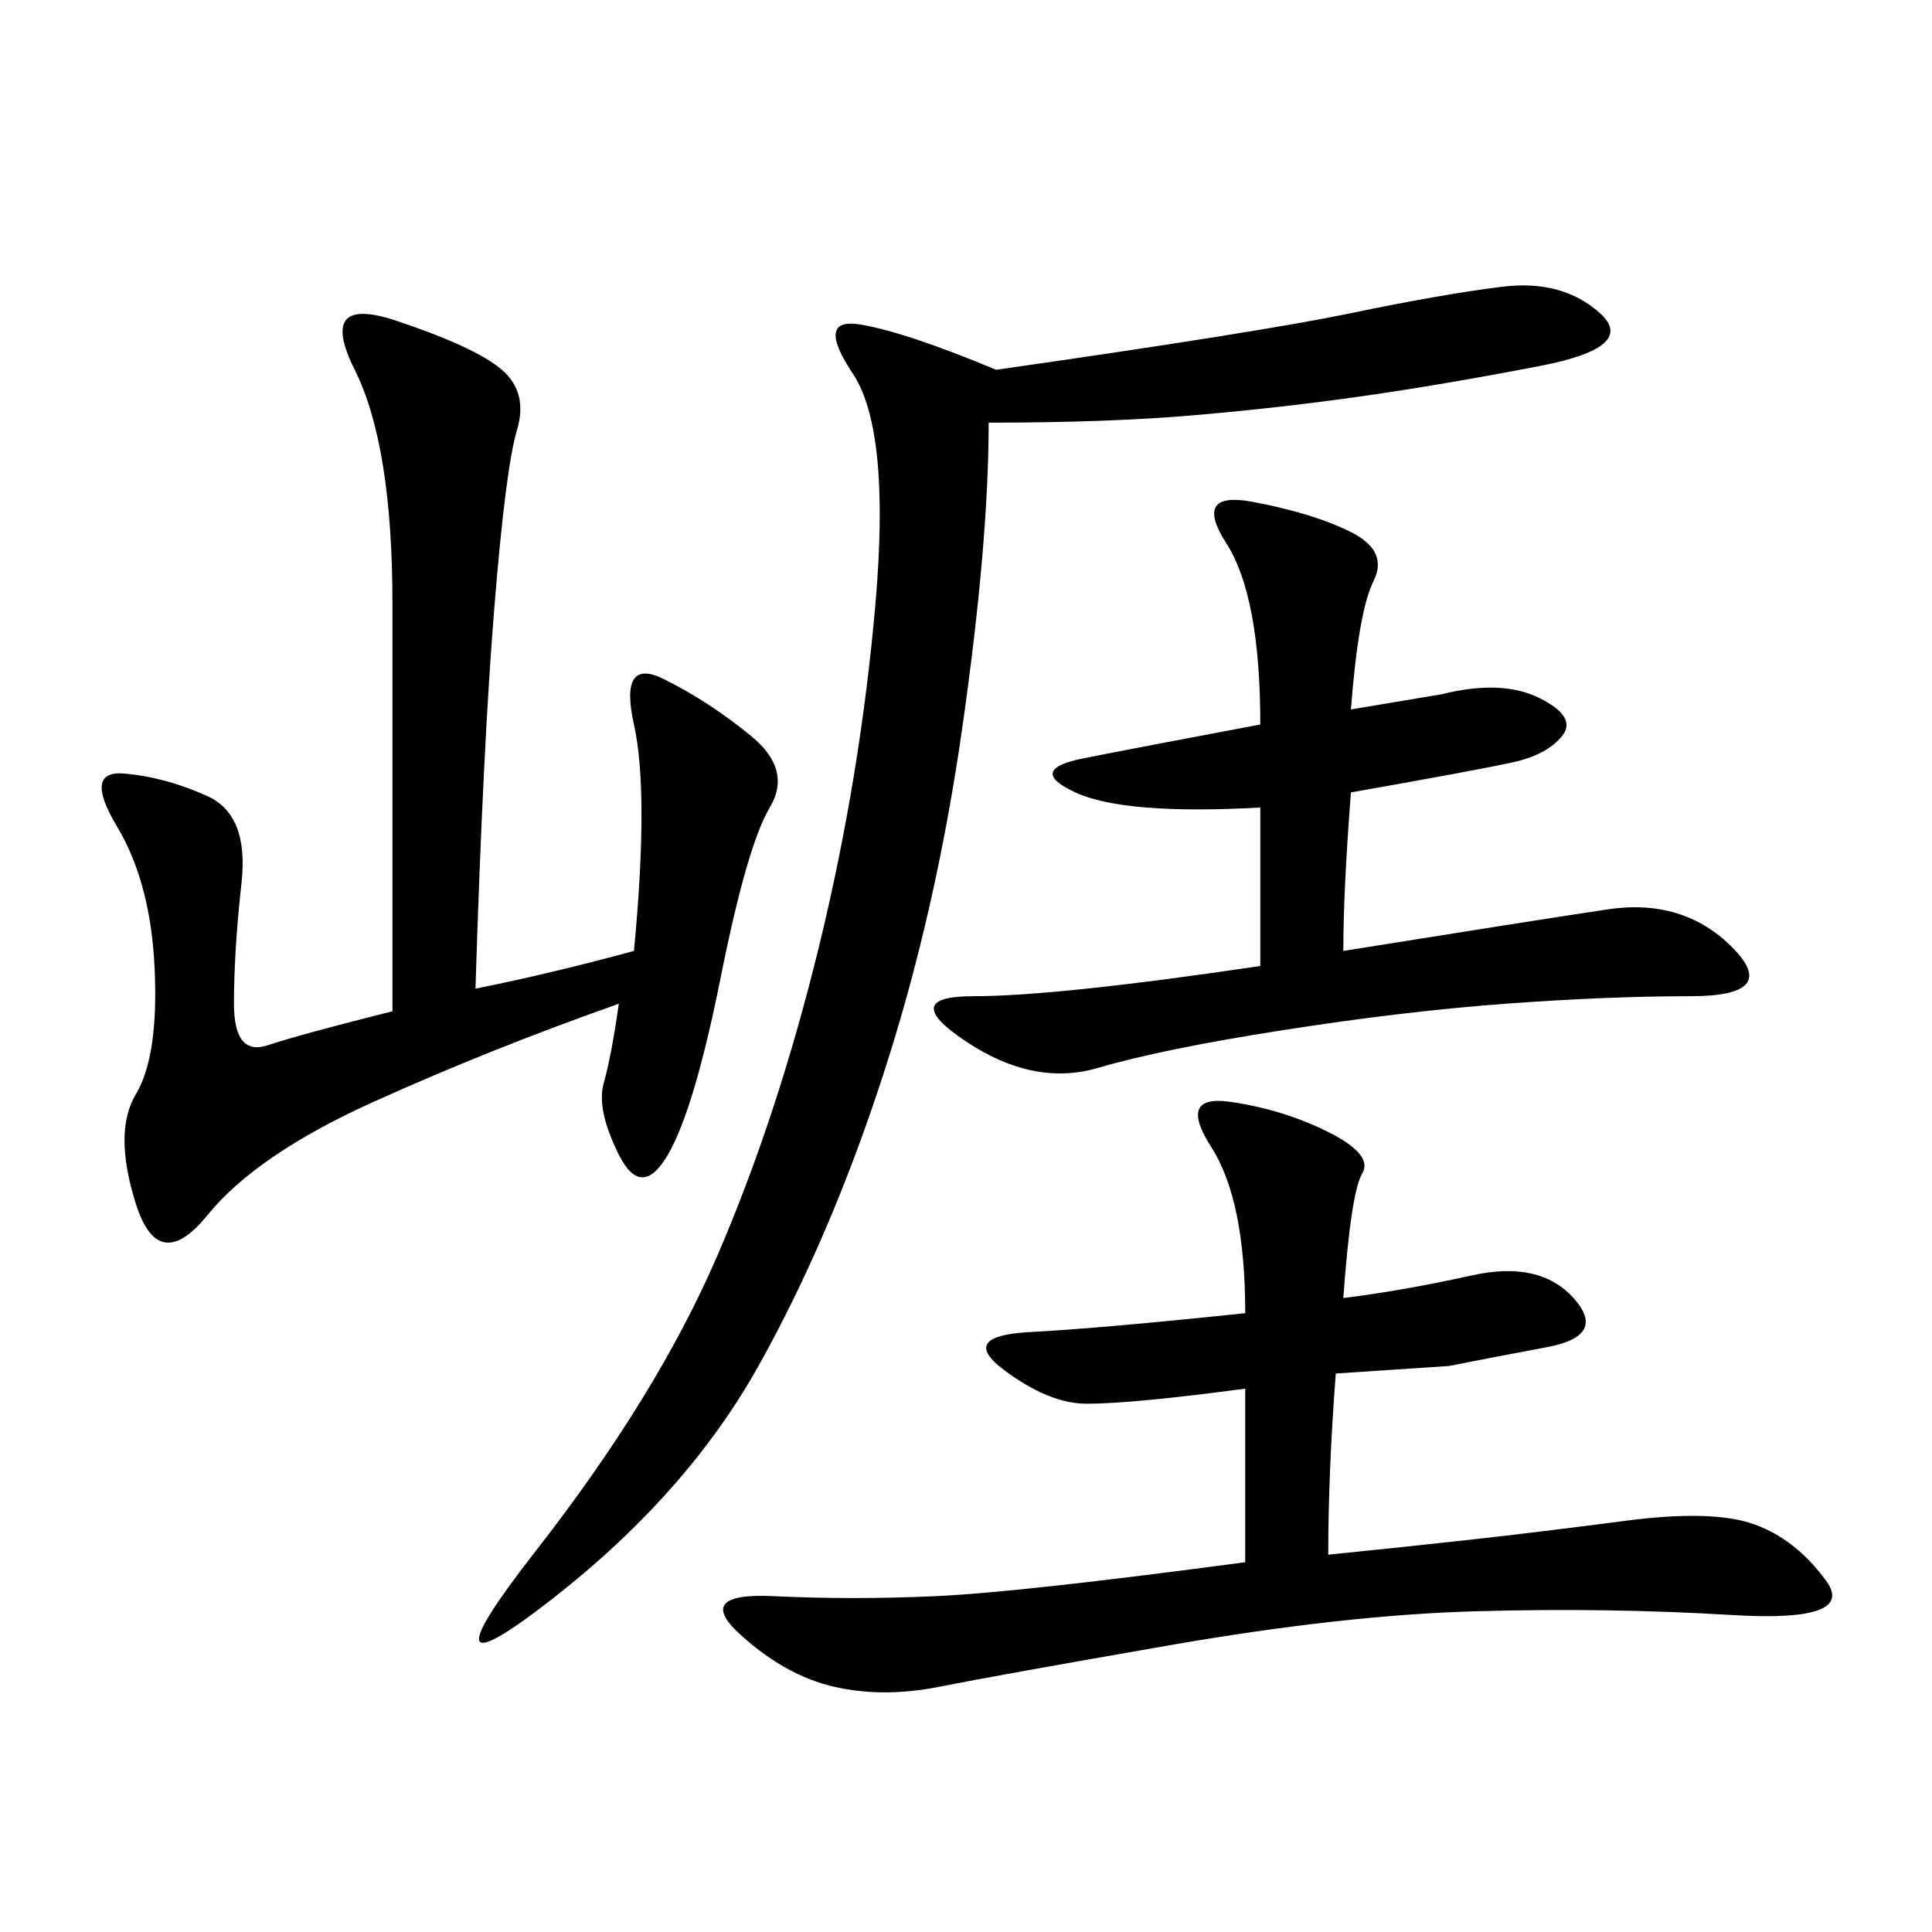 <svg xmlns="http://www.w3.org/2000/svg" xmlns:xlink="http://www.w3.org/1999/xlink" width="300" height="300"><path d="M73.83 153.52Q85.55 151.17 98.44 147.66L98.44 147.66Q100.78 123.05 98.44 112.50Q96.09 101.95 103.13 105.47Q110.16 108.98 116.60 114.26Q123.05 119.53 119.53 125.39Q116.02 131.25 111.91 151.76Q107.81 172.27 103.71 179.30Q99.61 186.33 96.09 179.30Q92.58 172.27 93.75 168.16Q94.92 164.06 96.09 155.86L96.09 155.86Q76.17 162.89 58.01 171.09Q39.84 179.30 32.23 188.67Q24.61 198.05 21.09 186.91Q17.58 175.78 21.09 169.92Q24.61 164.06 24.02 150.59Q23.44 137.11 18.16 128.32Q12.89 119.53 19.34 120.12Q25.78 120.70 32.23 123.63Q38.67 126.56 37.50 137.11Q36.33 147.66 36.33 155.86L36.33 155.86Q36.33 164.06 41.60 162.30Q46.88 160.55 60.94 157.03L60.94 157.03L60.94 93.75Q60.94 69.14 55.08 57.42Q49.22 45.70 61.52 49.80Q73.83 53.91 77.93 57.42Q82.03 60.94 80.27 66.80Q78.52 72.66 76.76 94.34Q75 116.02 73.83 153.52L73.83 153.52ZM153.52 65.63Q153.52 84.38 149.41 113.09Q145.31 141.80 137.11 166.99Q128.91 192.19 117.77 212.11Q106.64 232.03 85.55 248.44Q64.45 264.84 83.20 240.82Q101.95 216.80 111.33 195.12Q120.70 173.44 127.15 147.07Q133.59 120.70 135.94 93.75Q138.28 66.80 132.42 58.01Q126.56 49.22 133.59 50.39Q140.63 51.56 154.69 57.42L154.69 57.42Q195.70 51.56 209.77 48.63Q223.83 45.70 233.20 44.53Q242.58 43.36 248.44 48.63Q254.30 53.91 239.06 56.84Q223.83 59.77 211.52 61.52Q199.22 63.28 185.74 64.45Q172.27 65.63 153.52 65.63L153.52 65.63ZM208.59 201.56Q217.97 200.39 228.52 198.05Q239.06 195.70 244.34 201.56Q249.61 207.42 240.23 209.18Q230.86 210.94 225 212.11L225 212.11L207.42 213.28Q206.25 228.52 206.25 241.41L206.25 241.41Q217.97 240.23 228.52 239.06Q239.06 237.89 252.54 236.13Q266.02 234.38 272.46 236.72Q278.91 239.06 283.59 245.51Q288.28 251.95 268.95 250.78Q249.61 249.61 229.10 250.20Q208.59 250.78 181.64 255.47Q154.69 260.16 145.90 261.91Q137.11 263.67 129.49 261.91Q121.88 260.16 114.84 253.71Q107.81 247.27 120.12 247.85Q132.42 248.44 145.31 247.85Q158.20 247.27 193.36 242.58L193.36 242.58L193.36 215.63Q175.78 217.97 168.75 217.97L168.75 217.97Q162.89 217.97 155.86 212.70Q148.83 207.42 159.96 206.84Q171.09 206.25 193.36 203.91L193.36 203.91Q193.36 186.33 188.09 178.13Q182.81 169.92 191.02 171.09Q199.22 172.27 206.25 175.78Q213.28 179.30 211.52 182.23Q209.77 185.16 208.59 201.56L208.59 201.56ZM209.77 110.16L223.83 107.81Q233.20 105.47 239.06 108.40Q244.92 111.33 242.58 114.26Q240.23 117.19 234.96 118.36Q229.69 119.53 209.77 123.05L209.77 123.05Q208.59 138.28 208.59 147.66L208.59 147.66Q237.89 142.97 249.61 141.21Q261.33 139.45 268.95 147.07Q276.56 154.69 262.50 154.69L262.50 154.69Q249.61 154.69 233.79 155.86Q217.97 157.03 199.22 159.96Q180.47 162.89 170.51 165.82Q160.55 168.75 150 161.72Q139.45 154.69 151.17 154.69L151.17 154.69Q164.06 154.69 195.70 150L195.70 150L195.70 125.39Q174.61 126.56 166.99 123.05Q159.38 119.53 168.16 117.77Q176.95 116.02 195.70 112.50L195.70 112.50Q195.70 92.58 190.43 84.38Q185.16 76.17 194.53 77.93Q203.91 79.69 209.77 82.62Q215.63 85.55 213.28 90.23Q210.94 94.92 209.77 110.16L209.77 110.16Z"/></svg>